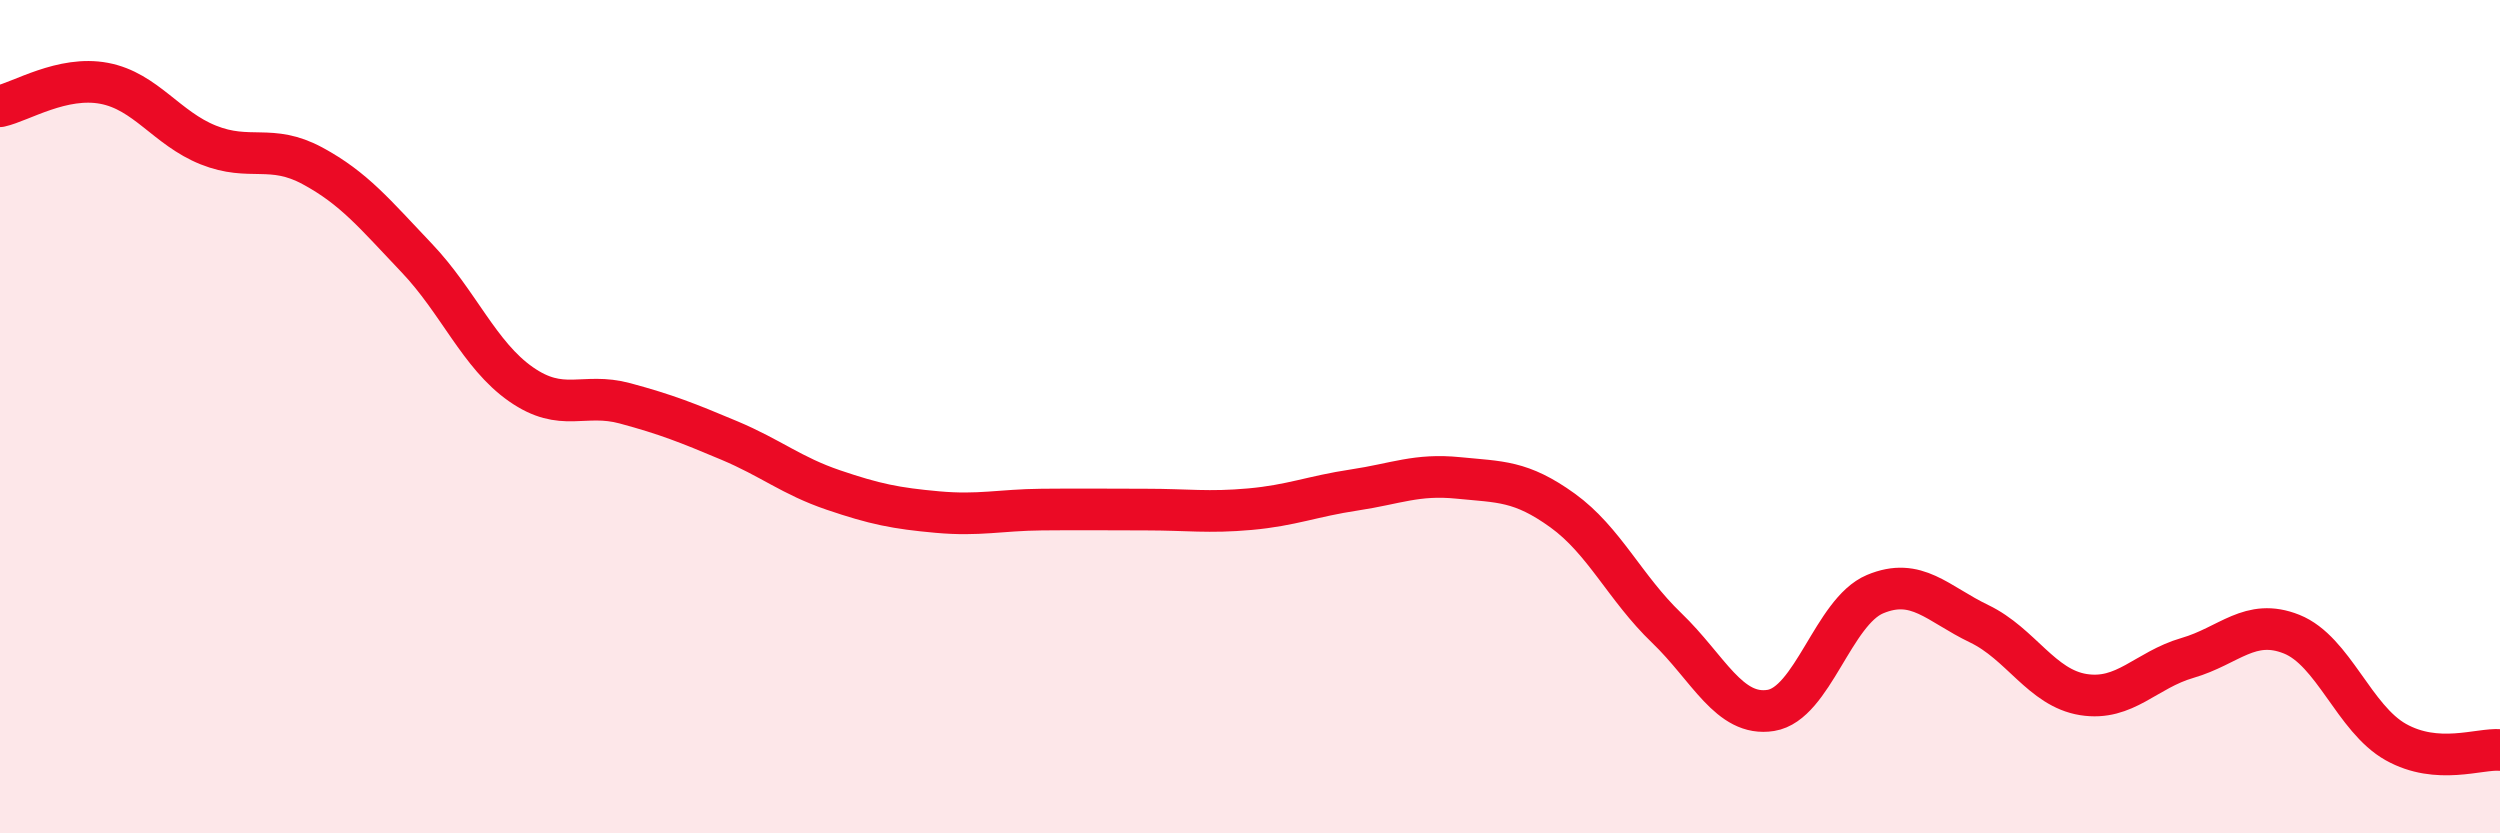 
    <svg width="60" height="20" viewBox="0 0 60 20" xmlns="http://www.w3.org/2000/svg">
      <path
        d="M 0,2.55 C 0.5,2.44 1.5,1.81 2.5,2 C 3.5,2.19 4,3.08 5,3.48 C 6,3.88 6.5,3.44 7.5,3.98 C 8.5,4.52 9,5.14 10,6.19 C 11,7.24 11.5,8.52 12.5,9.22 C 13.5,9.92 14,9.41 15,9.68 C 16,9.95 16.5,10.15 17.5,10.57 C 18.5,10.99 19,11.42 20,11.76 C 21,12.1 21.5,12.2 22.5,12.29 C 23.5,12.38 24,12.24 25,12.23 C 26,12.22 26.5,12.23 27.5,12.23 C 28.5,12.23 29,12.31 30,12.22 C 31,12.13 31.5,11.91 32.5,11.76 C 33.5,11.61 34,11.37 35,11.47 C 36,11.57 36.5,11.53 37.5,12.25 C 38.5,12.97 39,14.11 40,15.07 C 41,16.03 41.5,17.21 42.5,17.05 C 43.5,16.89 44,14.68 45,14.26 C 46,13.84 46.5,14.49 47.5,14.97 C 48.5,15.45 49,16.51 50,16.67 C 51,16.83 51.5,16.08 52.5,15.79 C 53.5,15.5 54,14.82 55,15.22 C 56,15.62 56.5,17.25 57.5,17.81 C 58.5,18.37 59.5,17.96 60,18L60 20L0 20Z"
        fill="#EB0A25"
        opacity="0.1"
        stroke-linecap="round"
        stroke-linejoin="round"
      />
      <path
        d="M 0,2.55 C 0.5,2.44 1.5,1.81 2.5,2 C 3.5,2.19 4,3.08 5,3.48 C 6,3.88 6.5,3.44 7.5,3.98 C 8.5,4.52 9,5.14 10,6.19 C 11,7.24 11.5,8.52 12.5,9.22 C 13.5,9.92 14,9.41 15,9.68 C 16,9.95 16.5,10.15 17.5,10.57 C 18.5,10.99 19,11.42 20,11.76 C 21,12.1 21.5,12.2 22.5,12.29 C 23.5,12.38 24,12.24 25,12.23 C 26,12.22 26.5,12.23 27.5,12.23 C 28.5,12.23 29,12.31 30,12.22 C 31,12.13 31.5,11.91 32.5,11.76 C 33.5,11.61 34,11.37 35,11.47 C 36,11.57 36.5,11.53 37.5,12.25 C 38.5,12.97 39,14.11 40,15.07 C 41,16.03 41.5,17.21 42.5,17.05 C 43.5,16.89 44,14.68 45,14.26 C 46,13.84 46.5,14.49 47.5,14.97 C 48.5,15.45 49,16.51 50,16.67 C 51,16.83 51.5,16.08 52.5,15.79 C 53.5,15.5 54,14.82 55,15.22 C 56,15.62 56.5,17.25 57.5,17.81 C 58.5,18.37 59.5,17.96 60,18"
        stroke="#EB0A25"
        stroke-width="1"
        fill="none"
        stroke-linecap="round"
        stroke-linejoin="round"
      />
    </svg>
  